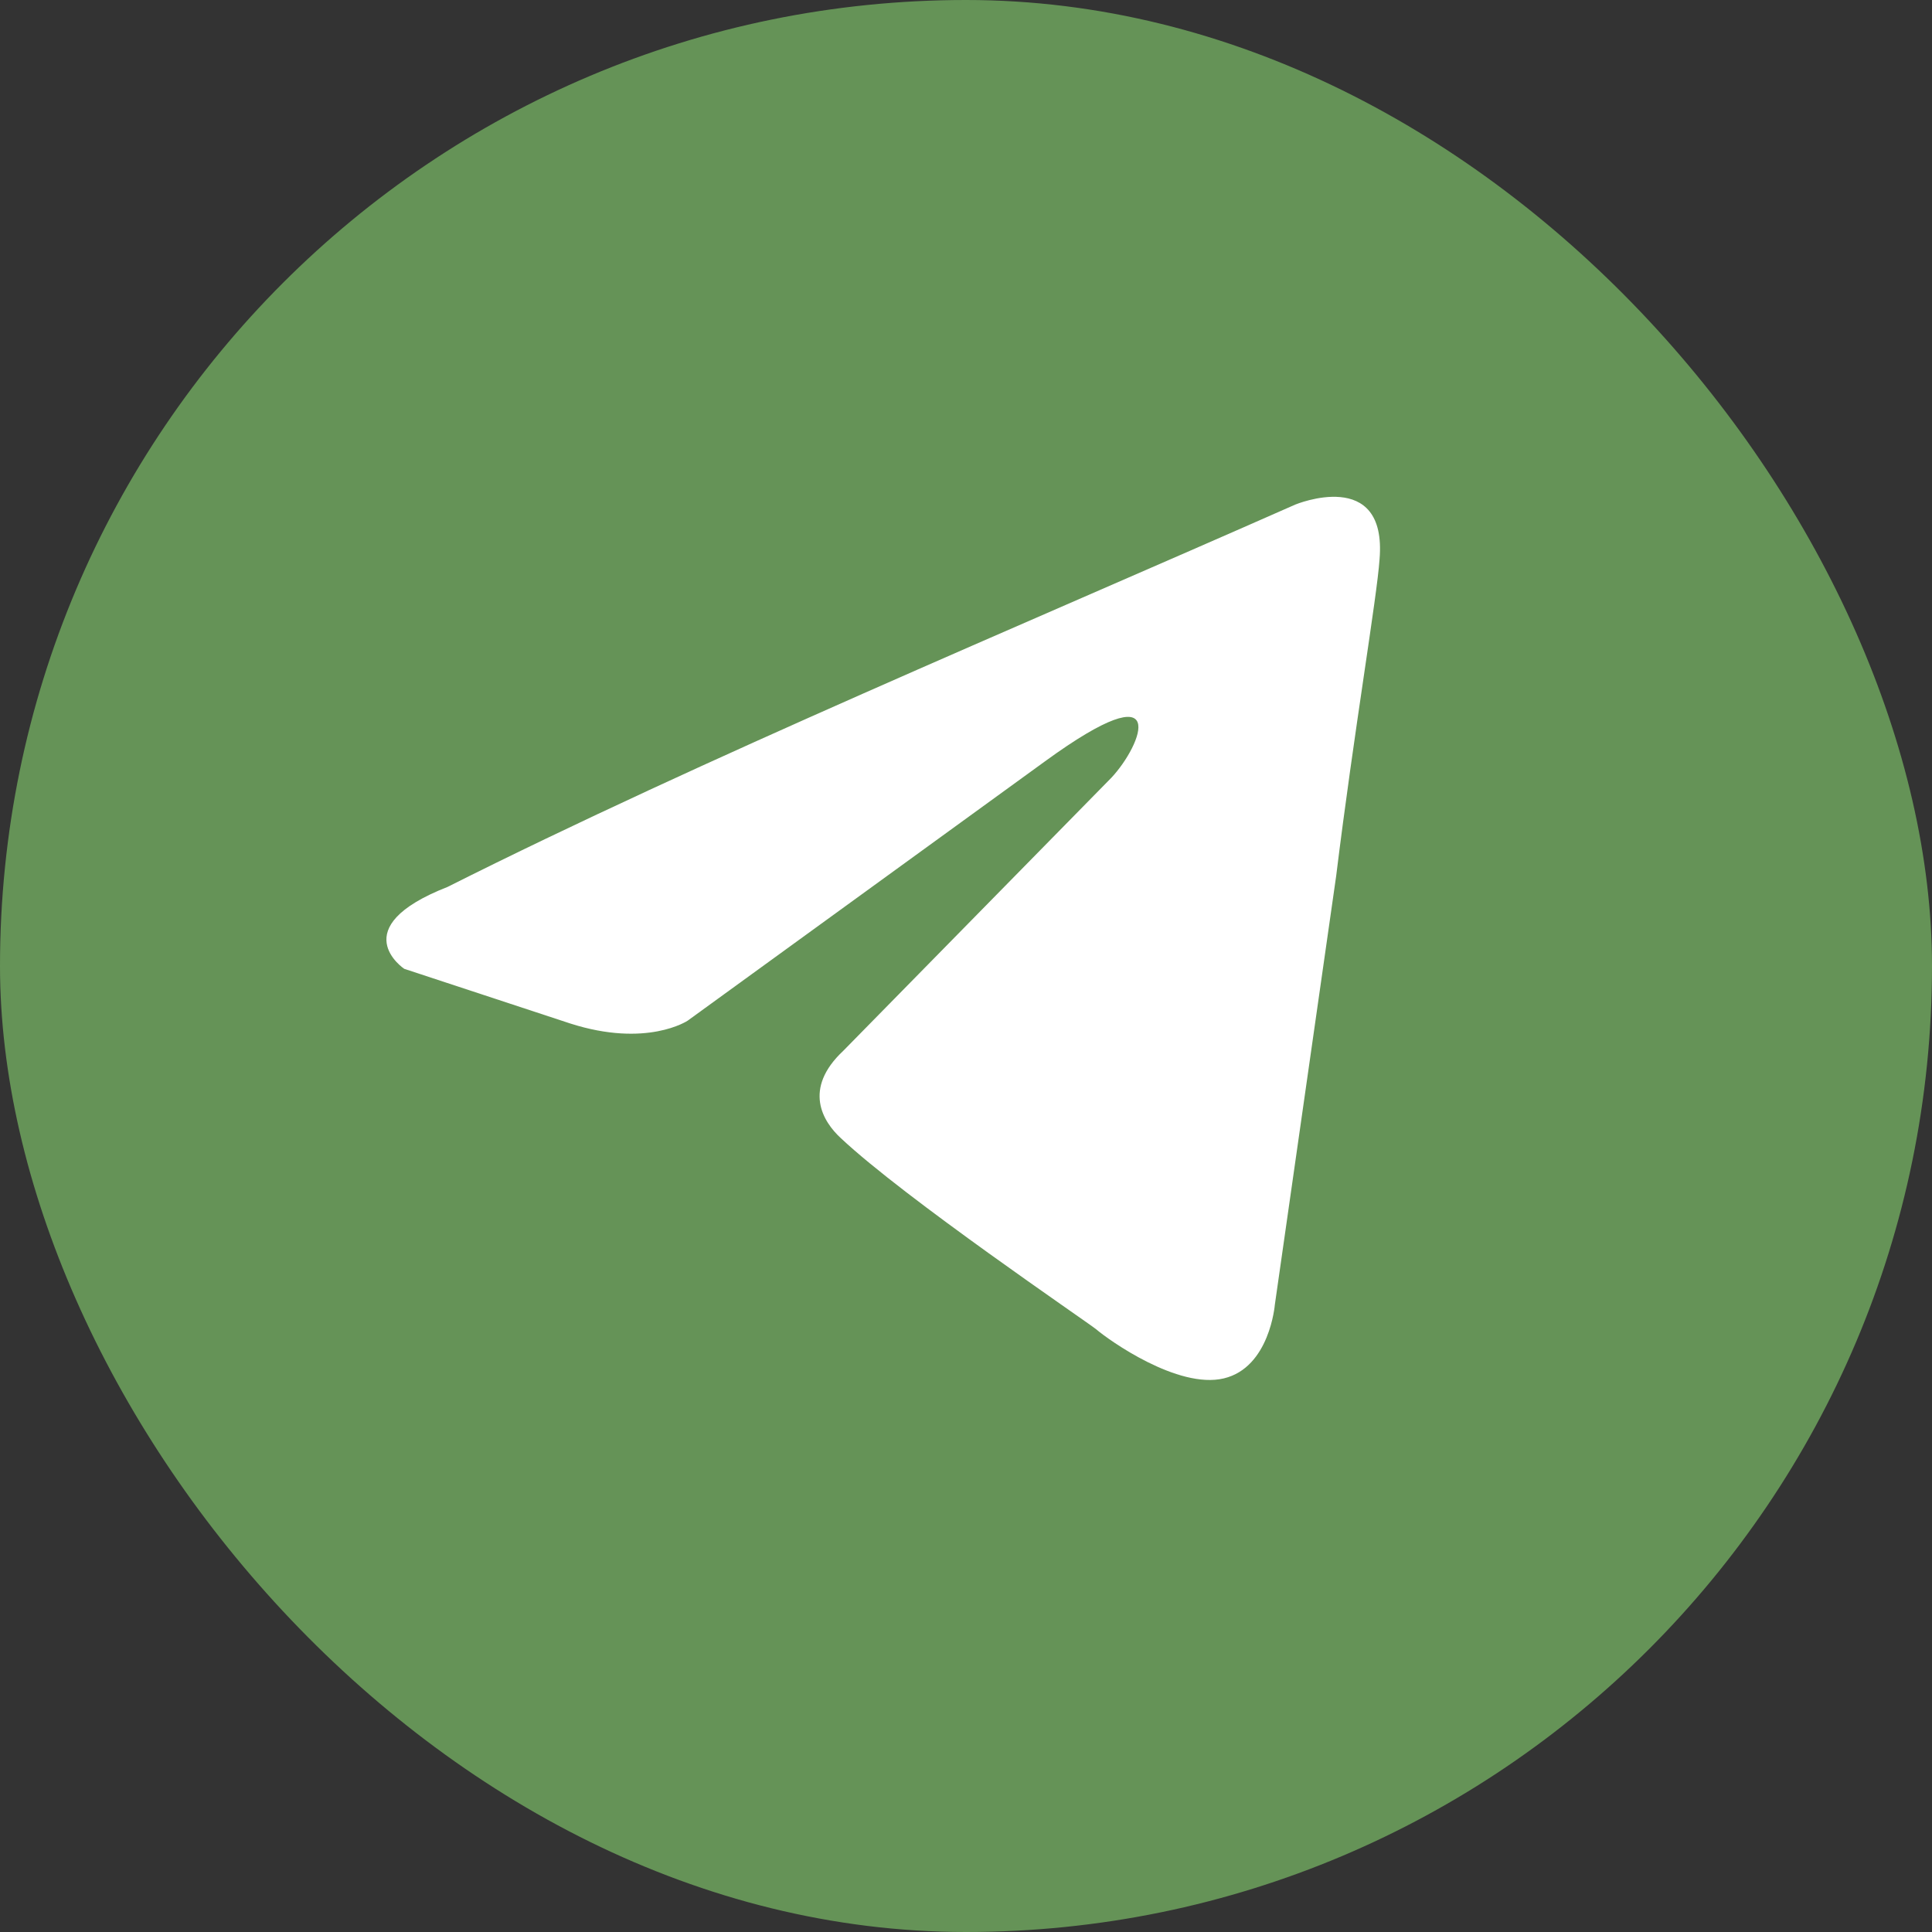 <?xml version="1.0" encoding="UTF-8"?> <svg xmlns="http://www.w3.org/2000/svg" width="35" height="35" viewBox="0 0 35 35" fill="none"><rect x="0" y="0" width="35" height="35" fill="#333333" stroke="none"/><rect width="35" height="35" rx="17.5" fill="#659357"></rect><path d="M23.465 9.141C23.465 9.141 25.131 8.449 24.992 10.131C24.945 10.823 24.529 13.247 24.206 15.869L23.095 23.636C23.095 23.636 23.003 24.774 22.17 24.971C21.338 25.169 20.089 24.279 19.858 24.081C19.673 23.933 16.389 21.706 15.232 20.618C14.909 20.321 14.538 19.728 15.278 19.035L20.135 14.088C20.69 13.495 21.245 12.109 18.933 13.791L12.457 18.491C12.457 18.491 11.717 18.986 10.329 18.541L7.323 17.551C7.323 17.551 6.213 16.809 8.109 16.067C12.735 13.742 18.424 11.367 23.465 9.141Z" fill="white"></path></svg> 